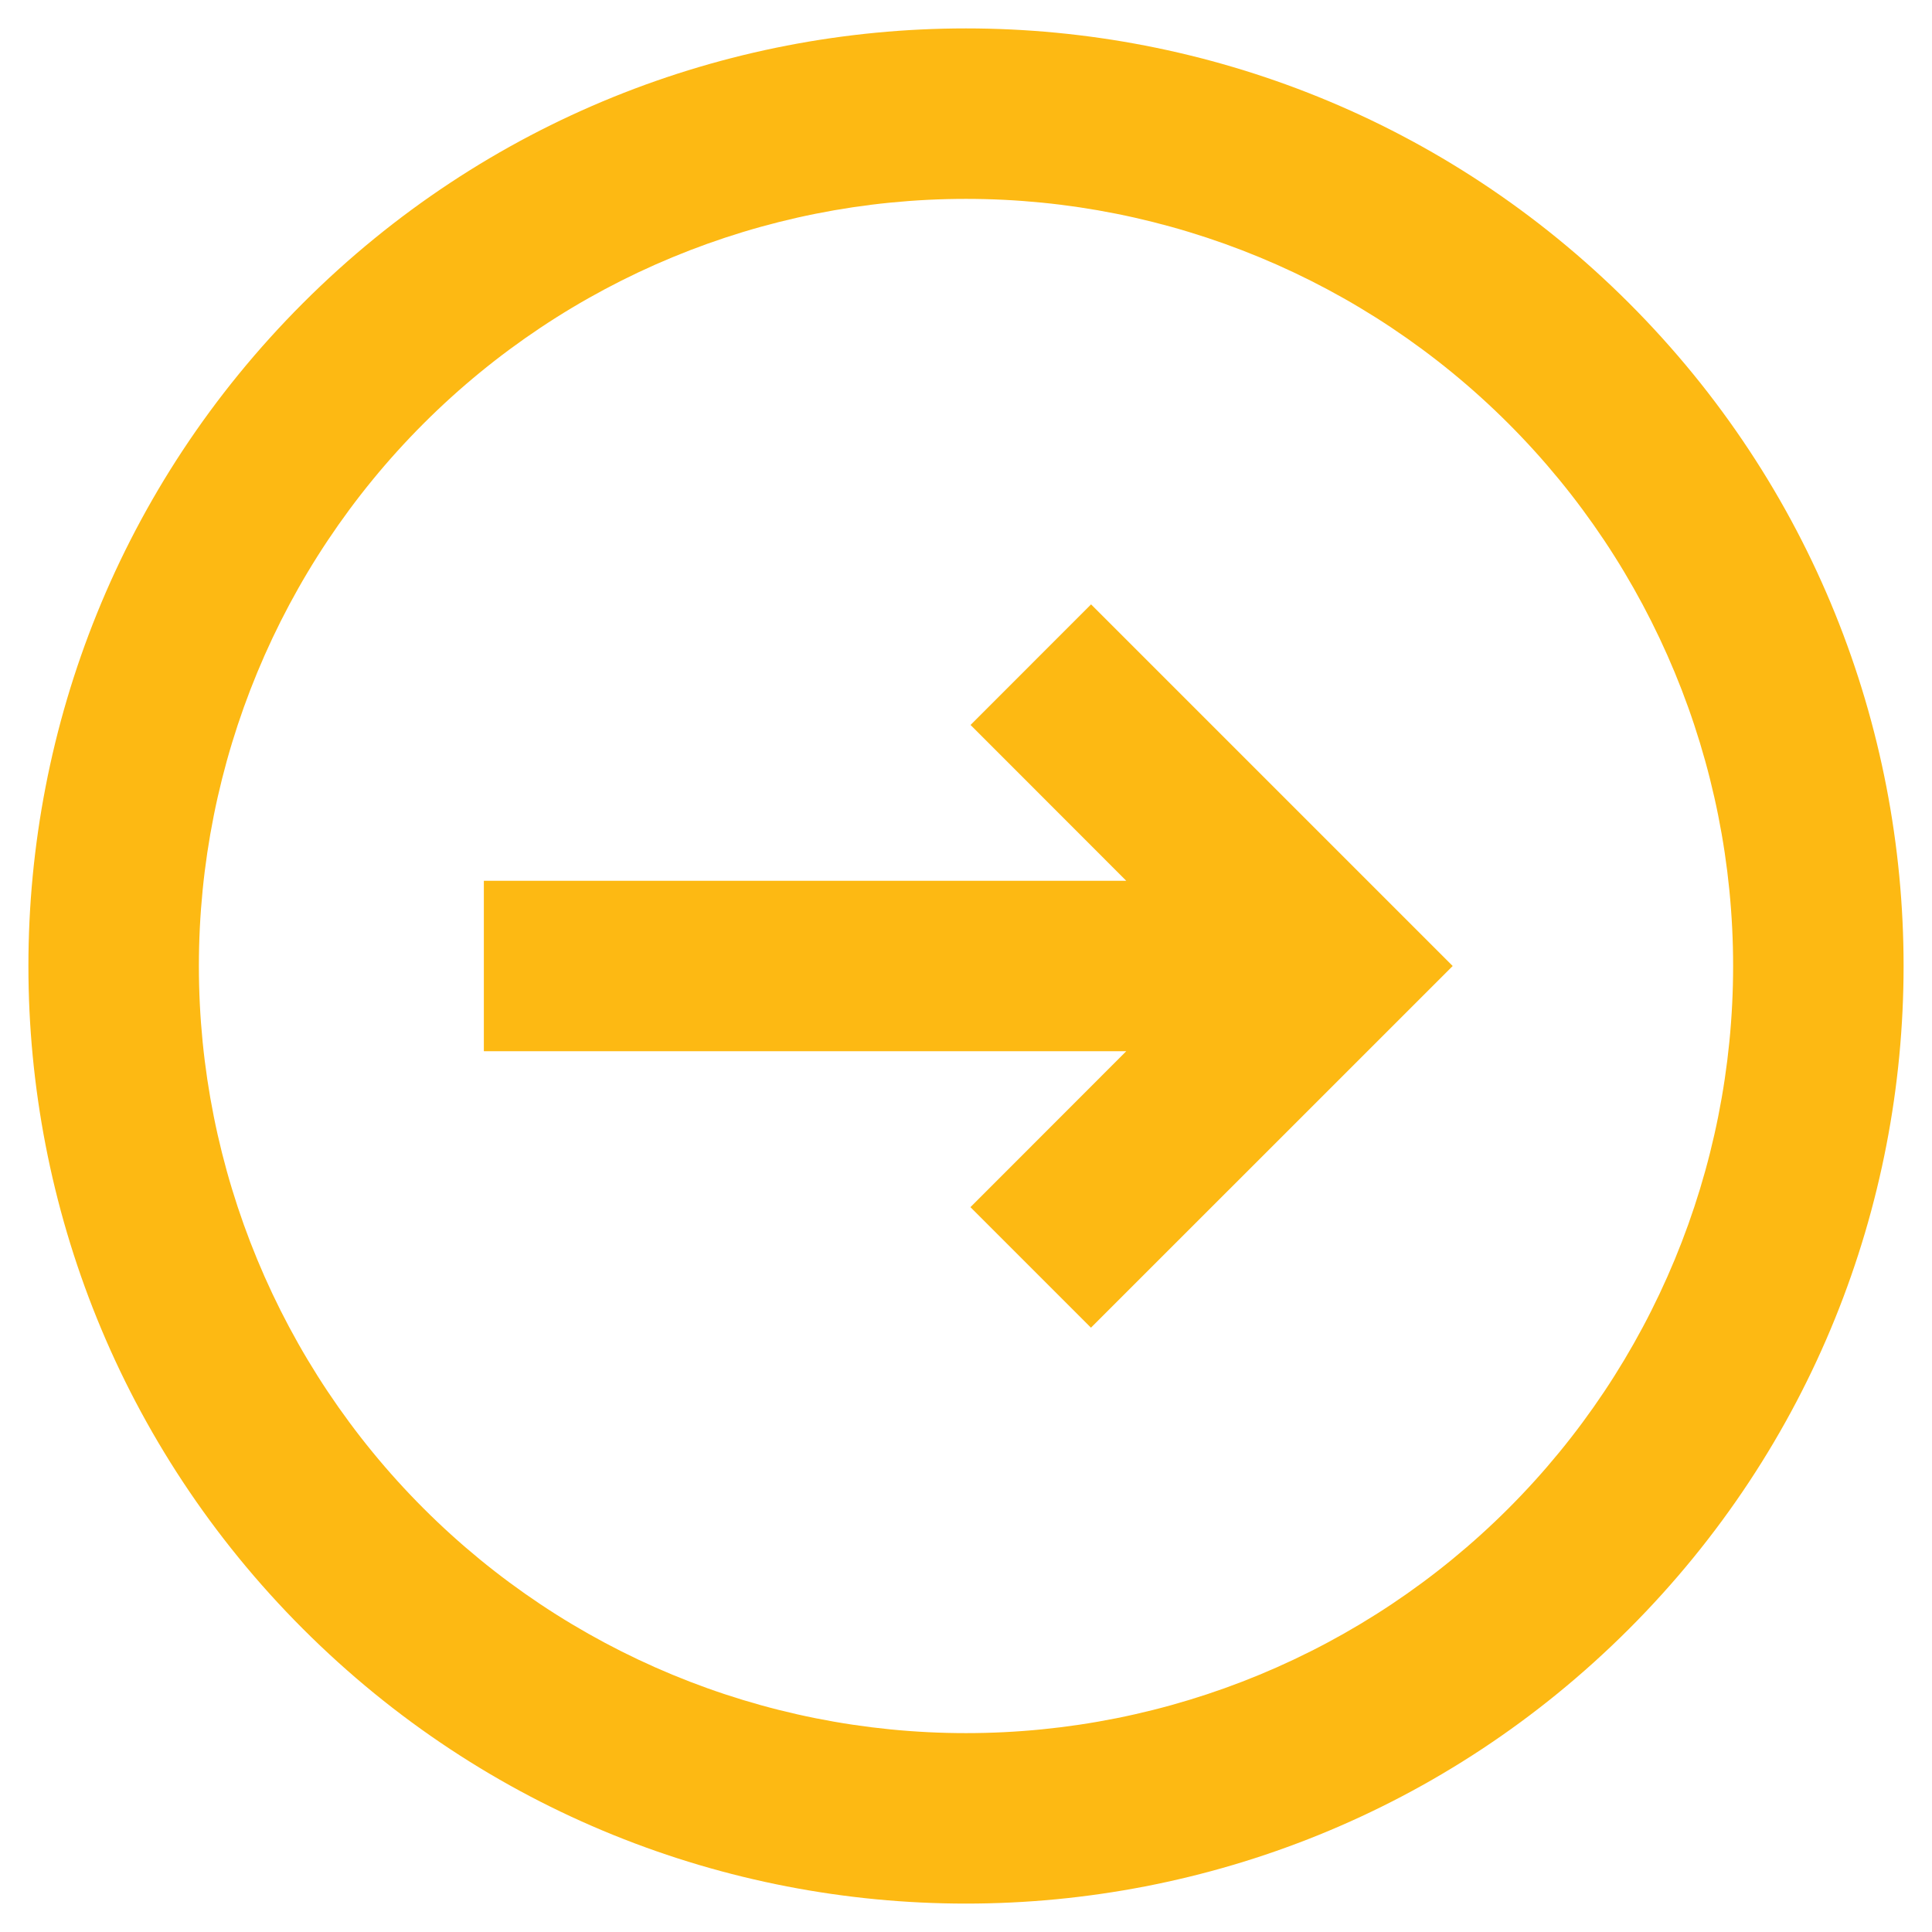 <svg width="34" height="34" viewBox="0 0 34 34" fill="none" xmlns="http://www.w3.org/2000/svg">
<path d="M17.078 21.244L19.199 23.365L25.565 17L19.201 10.636L17.08 12.758L19.82 15.5L8.515 15.5L8.515 18.5L19.82 18.5L17.078 21.244Z" fill="#FDB913"/>
<path fill-rule="evenodd" clip-rule="evenodd" d="M28.667 28.667C35.111 22.223 35.111 11.777 28.667 5.333C22.223 -1.111 11.777 -1.111 5.333 5.333C-1.111 11.777 -1.111 22.223 5.333 28.667C11.777 35.111 22.223 35.111 28.667 28.667ZM26.546 26.546C29.078 24.014 30.5 20.58 30.5 17C30.5 13.42 29.078 9.986 26.546 7.454C24.014 4.922 20.58 3.5 17 3.5C13.42 3.5 9.986 4.922 7.454 7.454C4.922 9.986 3.5 13.42 3.5 17C3.5 20.58 4.922 24.014 7.454 26.546C9.986 29.078 13.42 30.5 17 30.5C20.58 30.5 24.014 29.078 26.546 26.546Z" fill="#FDB913"/>
</svg>
